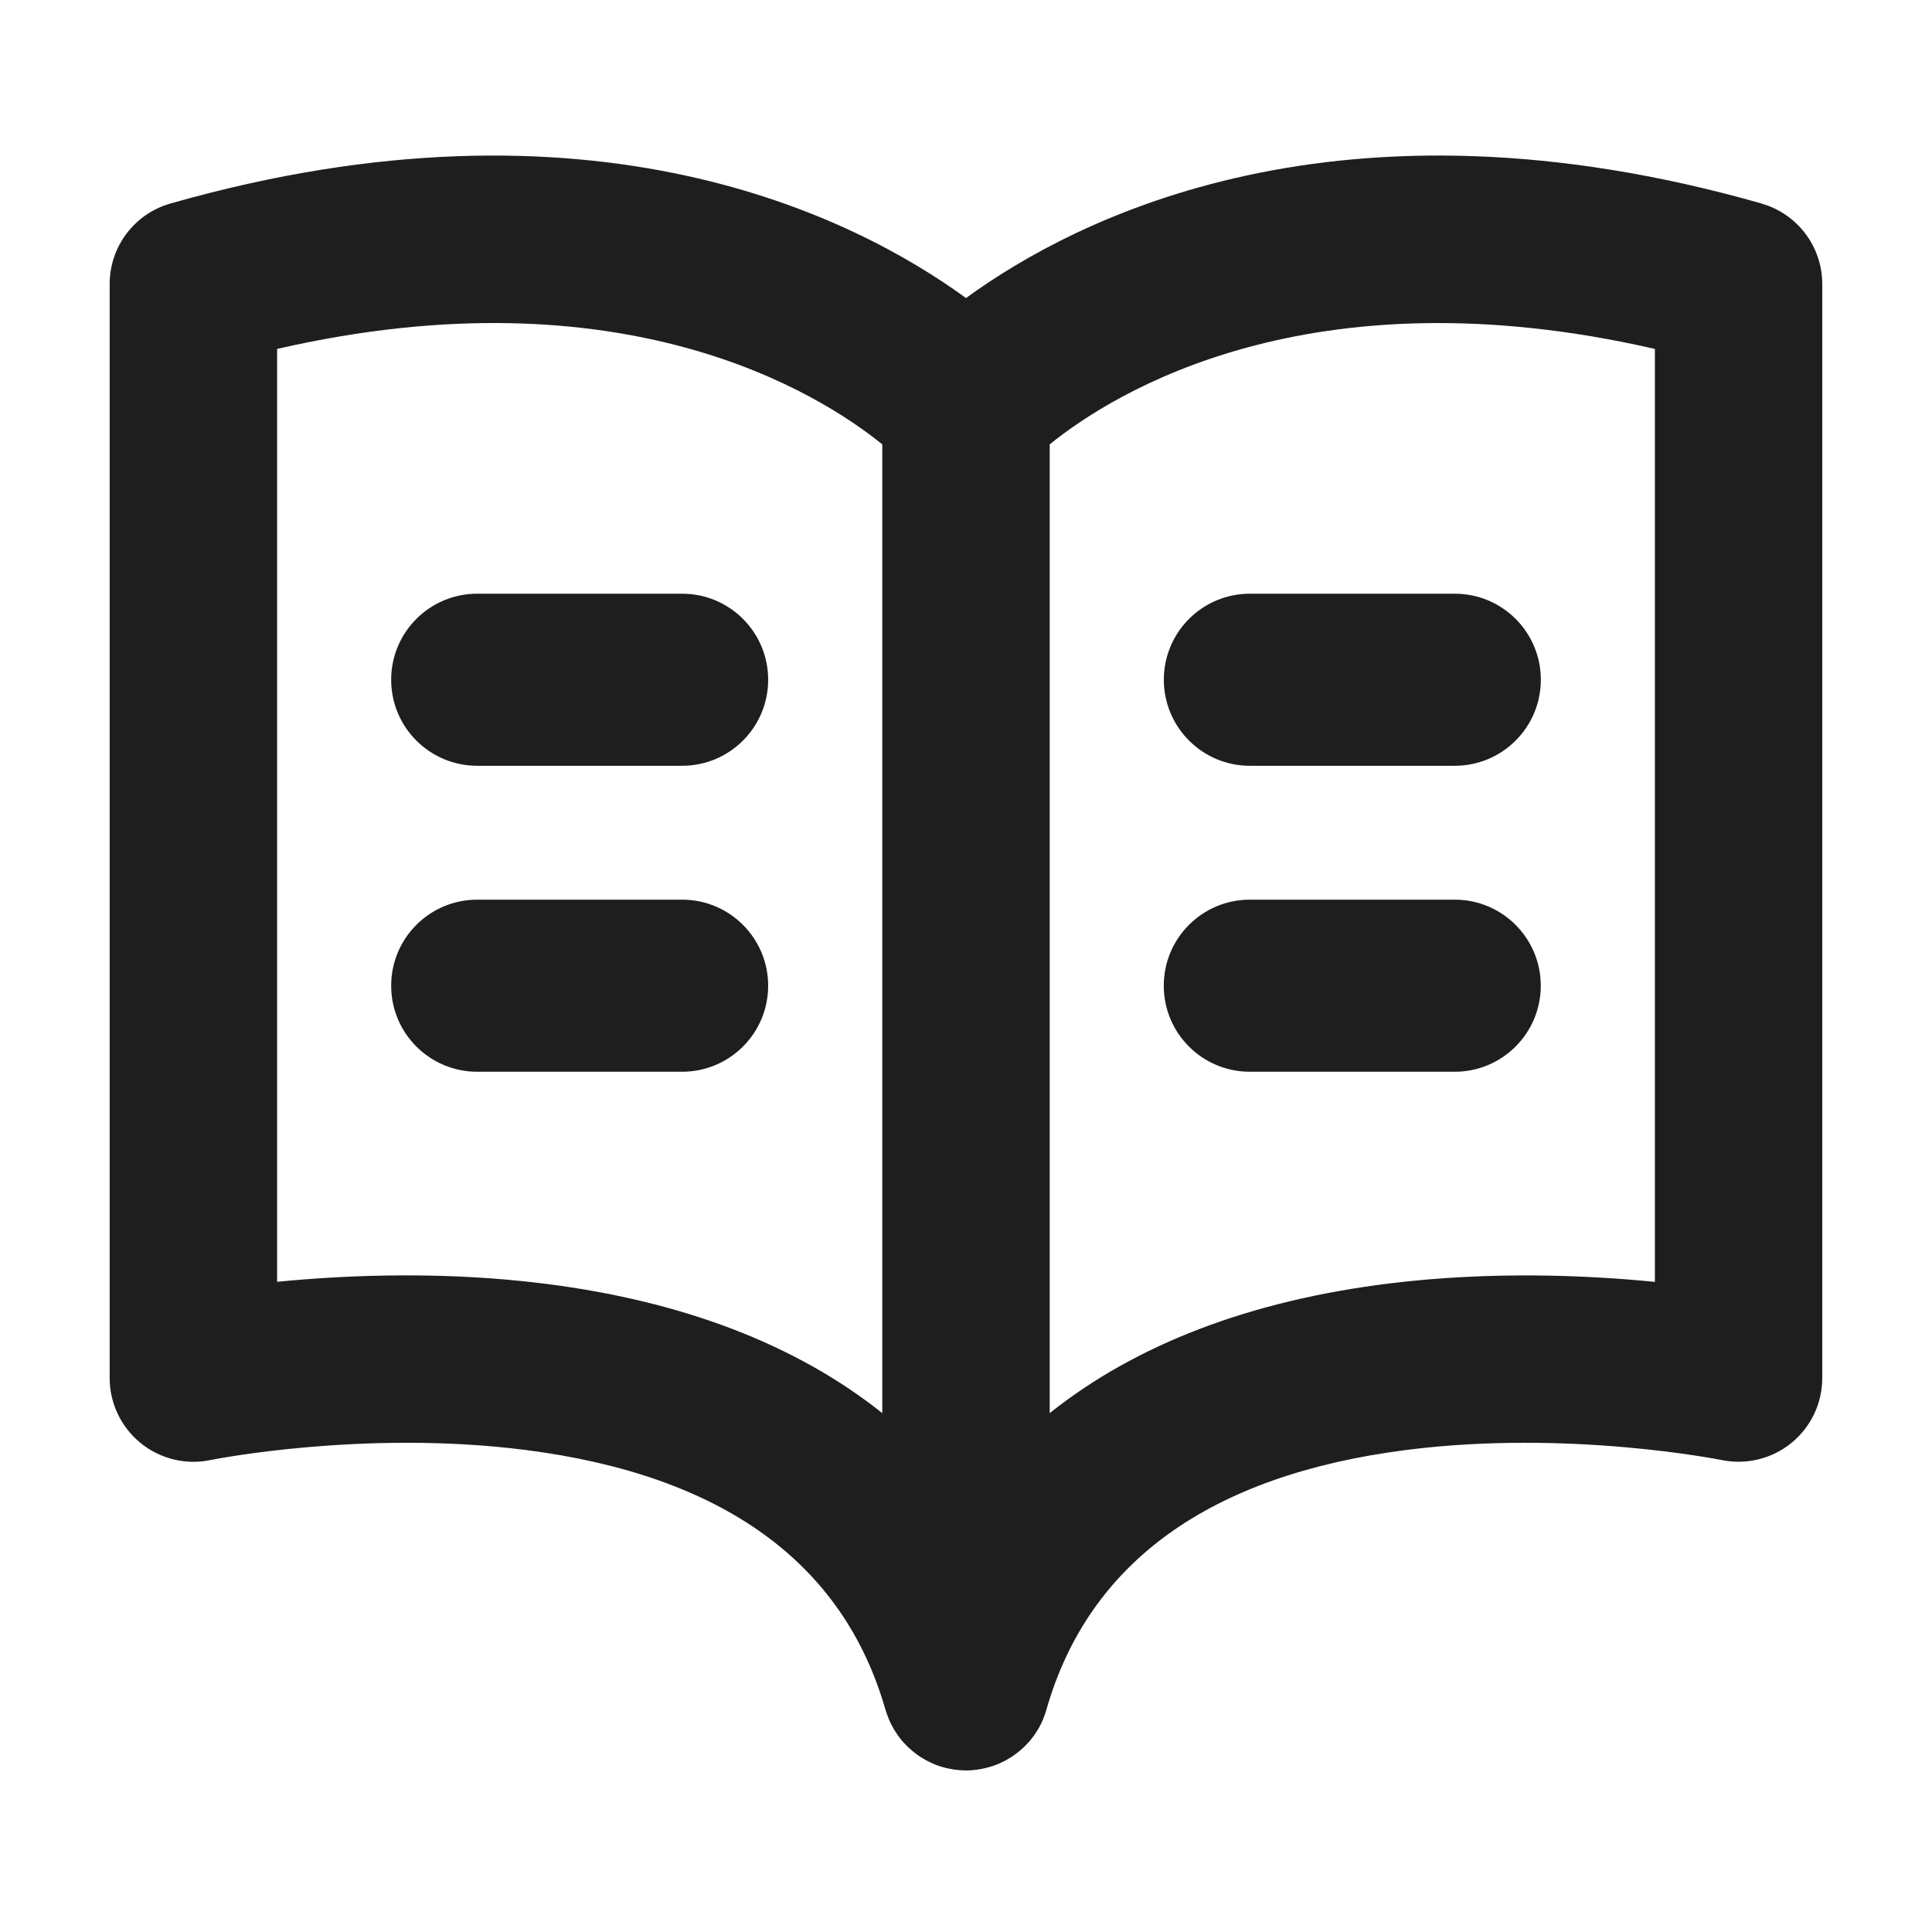 <?xml version="1.0" encoding="UTF-8"?>
<svg id="Layer_1" xmlns="http://www.w3.org/2000/svg" version="1.1" viewBox="0 0 300 300">
  <!-- Generator: Adobe Illustrator 30.0.0, SVG Export Plug-In . SVG Version: 2.1.1 Build 123)  -->
  <defs>
    <style>
      .st0 {
        fill: #1e1e1e;
      }
    </style>
  </defs>
  <path class="st0" d="M105.92,92.19h-31.82c-7.38,0-13.36,5.98-13.36,13.36s5.98,13.36,13.36,13.36h31.82c7.38,0,13.36-5.98,13.36-13.36s-5.98-13.36-13.36-13.36Z"/>
  <path class="st0" d="M105.92,139.7h-31.82c-7.38,0-13.36,5.98-13.36,13.36h0c0,7.38,5.98,13.36,13.36,13.36h31.82c7.38,0,13.36-5.98,13.36-13.36h0c0-7.38-5.98-13.36-13.36-13.36Z"/>
  <path class="st0" d="M180.72,105.55c0,7.38,5.98,13.36,13.36,13.36h31.82c7.38,0,13.36-5.98,13.36-13.36s-5.98-13.36-13.36-13.36h-31.82c-7.38,0-13.36,5.98-13.36,13.36Z"/>
  <path class="st0" d="M225.89,139.7h-31.82c-7.38,0-13.36,5.98-13.36,13.36h0c0,7.38,5.98,13.36,13.36,13.36h31.82c7.38,0,13.36-5.98,13.36-13.36h0c0-7.38-5.98-13.36-13.36-13.36Z"/>
  <path class="st0" d="M273.53,31.6c-65.43-18.64-106.22,2.07-123.53,14.68-17.31-12.6-58.1-33.32-123.53-14.68-5.59,1.59-9.44,6.69-9.44,12.5v169.89c0,3.9,1.76,7.6,4.79,10.07,3.02,2.47,7.01,3.45,10.83,2.66.23-.05,23.83-4.78,48.97-1.57,30.51,3.9,49.3,17.44,55.85,40.26,0,.02.01.03.02.05,0,0,0,0,0,.01.03.09.06.17.09.26.12.39.26.77.41,1.14.09.22.18.45.29.67.05.1.11.2.16.3.12.23.24.46.37.69.06.09.12.18.18.28.14.22.28.44.43.66.07.09.14.18.21.28.15.2.31.4.47.59.08.1.17.19.26.29.16.17.32.35.49.51.1.1.2.2.31.29.16.15.32.29.49.43.12.1.24.2.36.3.16.13.33.25.49.36.14.1.27.19.41.28.17.11.34.21.51.31.14.08.29.17.43.25.19.1.39.2.59.29.13.06.26.13.39.19.34.15.68.28,1.03.4.03,0,.06.02.08.02.33.11.67.2,1.01.29.08.02.17.03.26.05.29.06.58.12.87.16.04,0,.07.02.11.02.12.02.25.03.37.04.15.02.3.04.46.05.29.02.57.03.85.04.04,0,.07,0,.11,0,0,0,0,0,.01,0s0,0,.01,0c.04,0,.07,0,.11,0,.28,0,.57-.01.86-.04.15-.01.3-.03.45-.05.13-.01.25-.02.38-.04.04,0,.07-.02.11-.02.29-.04.58-.1.86-.16.09-.02.18-.03.27-.06.33-.08.66-.17.99-.28.04-.01.07-.02.11-.03.35-.12.69-.25,1.02-.39.14-.06.28-.13.41-.2.19-.09.38-.18.57-.28.15-.08.3-.17.45-.26.17-.1.34-.2.5-.3.14-.09.28-.19.42-.29.16-.12.33-.23.48-.36.12-.1.25-.2.37-.3.17-.14.33-.28.49-.43.1-.1.21-.2.31-.3.17-.17.33-.34.49-.51.08-.09.17-.19.25-.28.16-.19.32-.39.47-.59.07-.09.14-.18.2-.27.15-.22.3-.44.44-.67.06-.09.11-.17.17-.26.14-.23.26-.47.39-.72.05-.09.1-.18.14-.27.12-.24.22-.49.32-.75.09-.22.17-.45.25-.67.07-.21.15-.43.21-.65,0-.01,0-.02.01-.03,0,0,0-.02,0-.03,6.55-22.82,25.34-36.37,55.86-40.27,25.14-3.21,48.74,1.52,48.96,1.56,3.83.79,7.81-.18,10.85-2.65,3.03-2.47,4.79-6.17,4.79-10.08V44.11c0-5.81-3.85-10.91-9.44-12.5ZM84.24,199.29c-7.35-.91-14.51-1.25-21.14-1.25-7.56,0-14.42.44-20.07,1V54.18c53.7-12.32,84.15,6.87,93.97,14.82v150.43c-13.36-10.65-31.09-17.47-52.76-20.14ZM256.97,199.05c-10.6-1.05-25.48-1.69-41.21.24-21.67,2.67-39.4,9.48-52.76,20.14V69c9.82-7.95,40.27-27.13,93.97-14.82v144.87Z"/>
</svg>